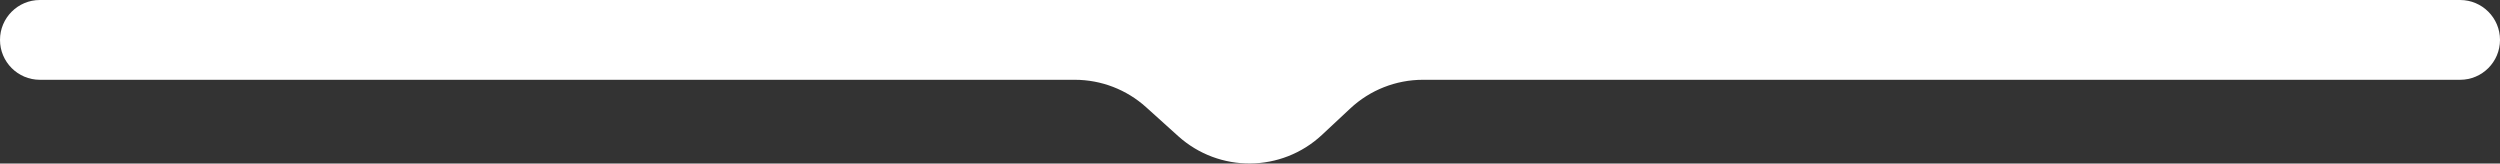 <?xml version="1.0" encoding="UTF-8"?> <svg xmlns="http://www.w3.org/2000/svg" width="1880" height="123" viewBox="0 0 1880 123" fill="none"><rect x="0" y="0" width="1880" height="123" fill="#333333" stroke="none"/><path d="M0 30C0 13.431 13.431 0 30 0H1850C1866.57 0 1880 13.431 1880 30V30C1880 46.569 1866.57 60 1850 60H1070.04C1049.77 60 1030.26 67.693 1015.45 81.525L994.147 101.411C963.801 129.745 916.823 130.155 885.985 102.356L861.829 80.58C847.133 67.332 828.05 60 808.264 60H30C13.431 60 0 46.569 0 30V30Z" fill="white"></path></svg> 